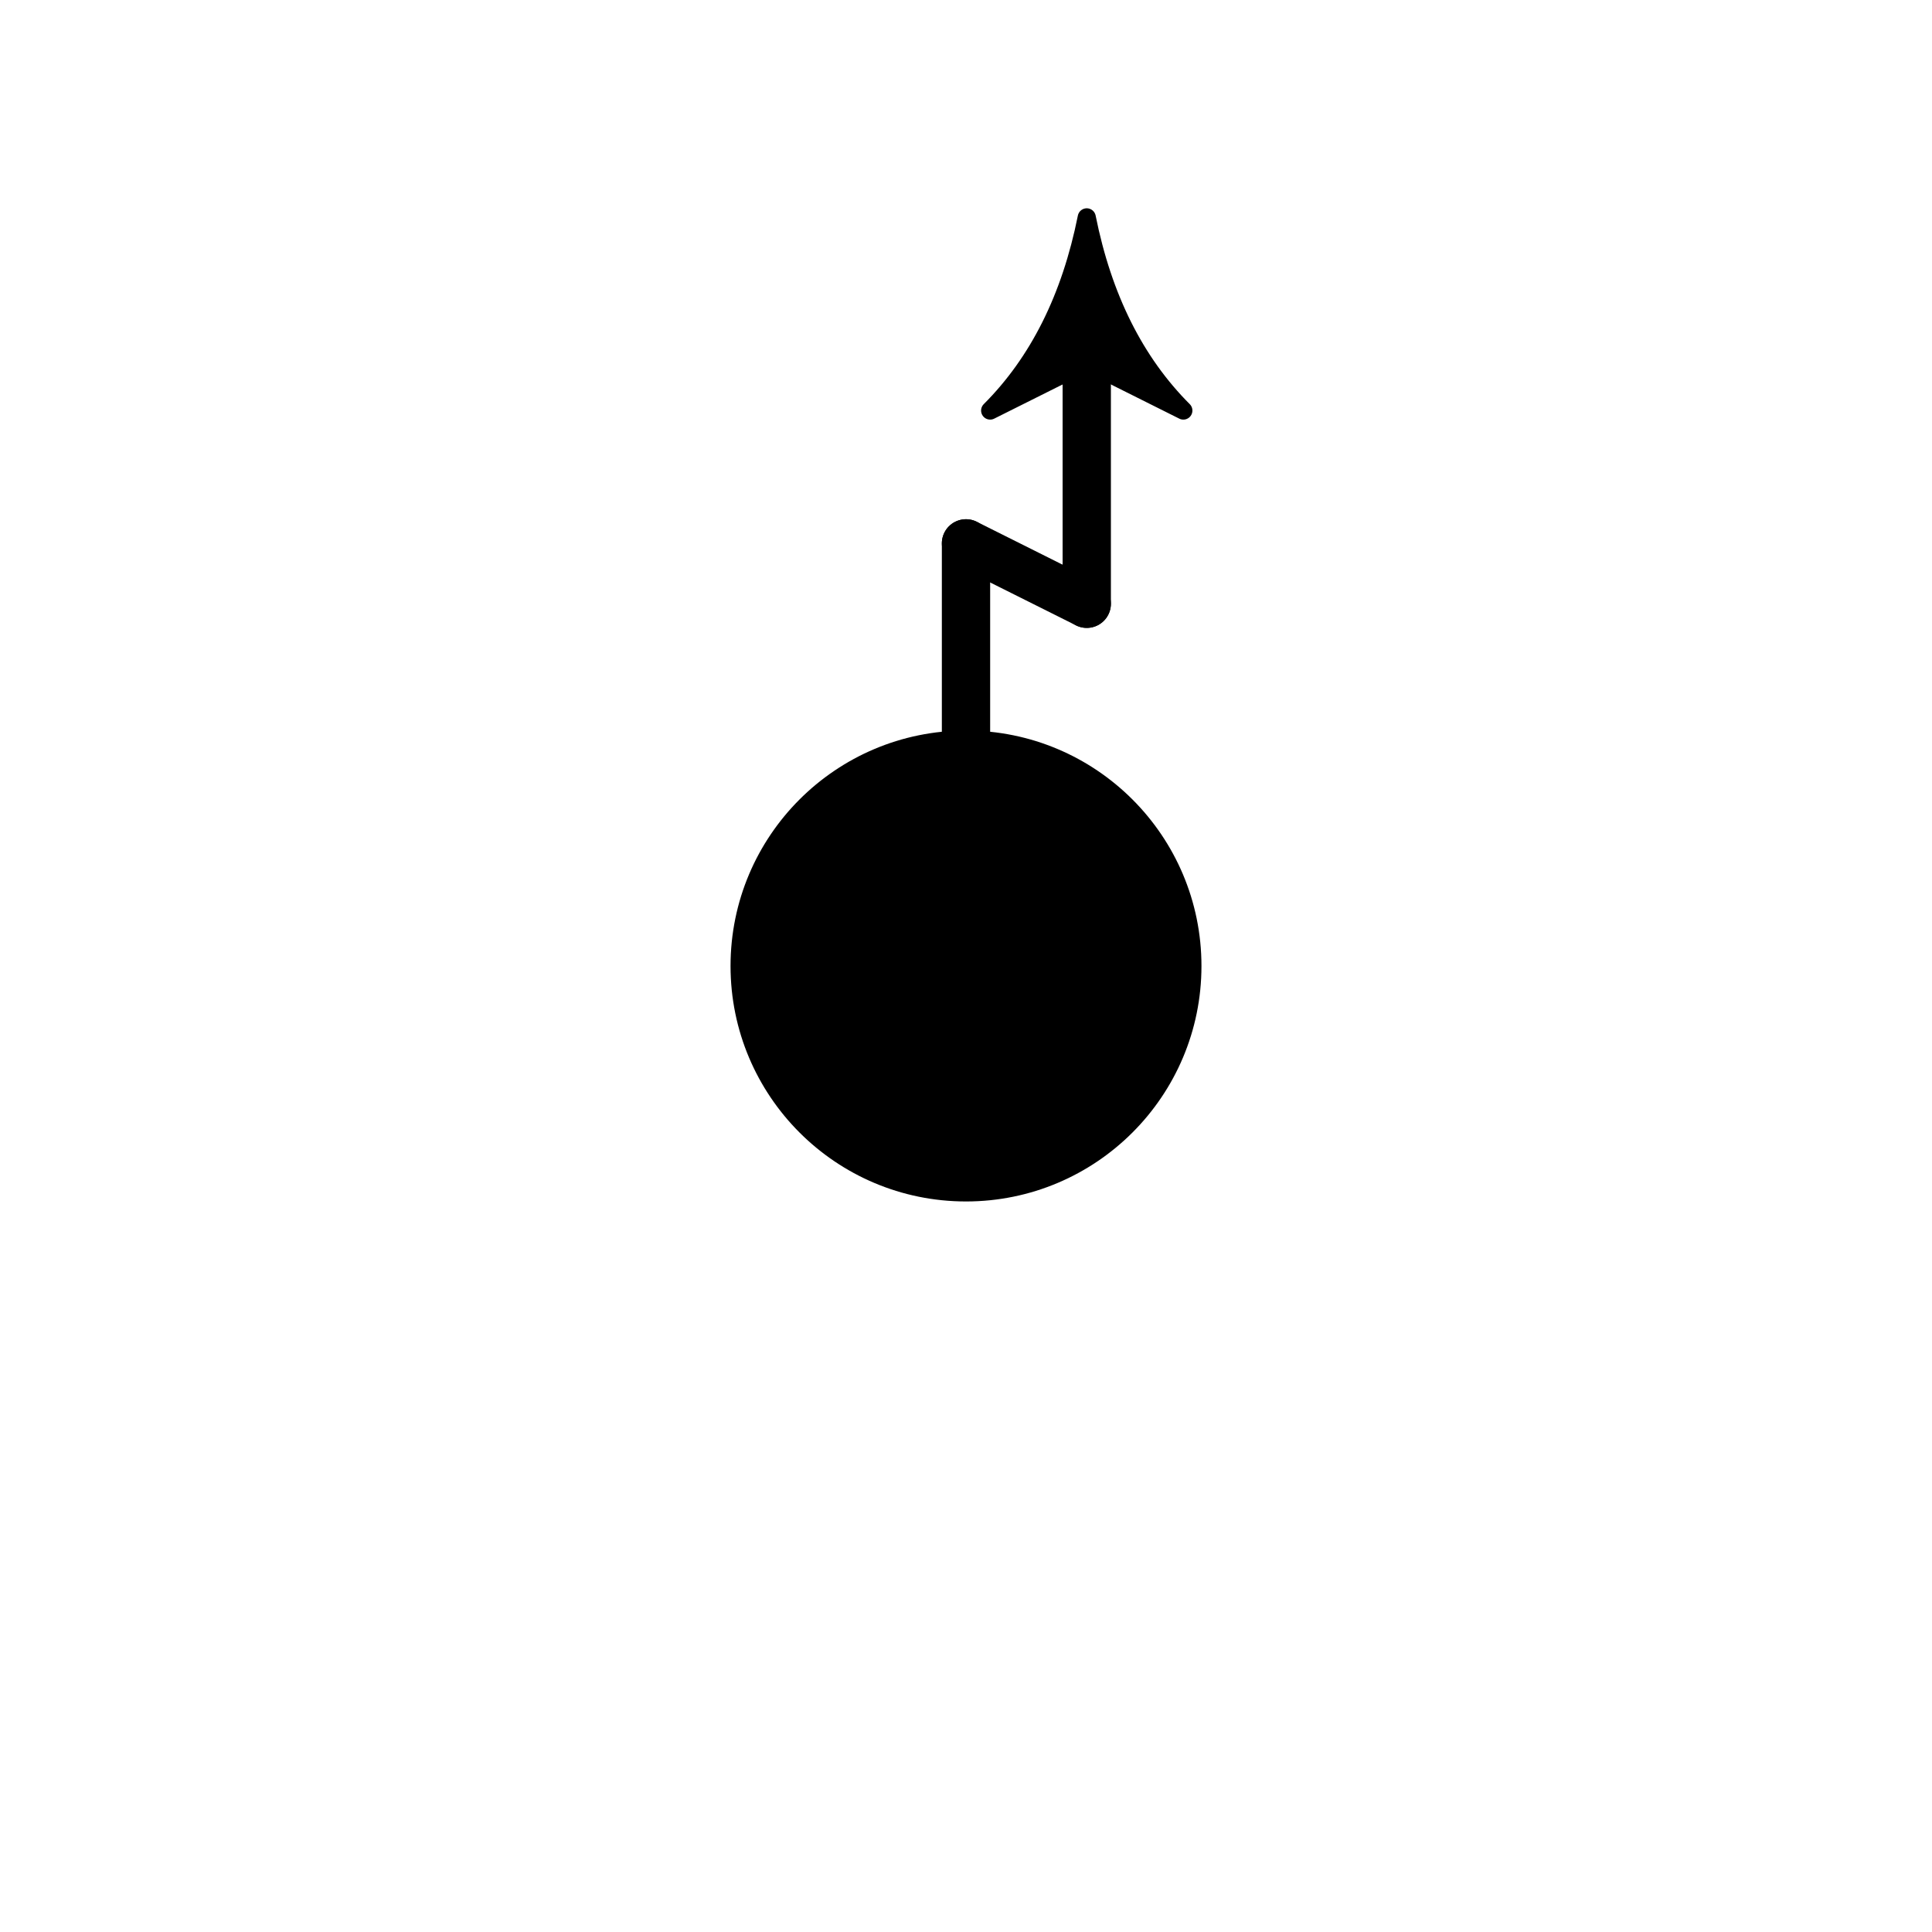 <svg xmlns="http://www.w3.org/2000/svg" width="800" height="800">
<g fill="none"
   transform="matrix(1,0,0,-1,400,400)"
   stroke-width="10"
   stroke-linejoin="round"
   stroke-linecap="round">

<!--              -->
<!-- SIGNATUR L10 -->
<!-- ============ -->

<!-- TRANSFORMATOR        -->

<g id="transformator">

<circle cx="0" cy="0" r="87.5"
  stroke-width="20" stroke="black" fill="black"  />

<path d=
  "
    M 50,310
    Q 40,260 10,230
    L 50,250
    L 90,230
    Q 60,260 50,310
  "
  stroke-width="7.5"
  stroke="black"
  fill="black"
  zx="50" zy="270"/>

<line x1="0" y1="0" x2="0" y2="175"
  stroke-width="20" stroke="black"/>

<line x1="0" y1="175" x2="50" y2="150"
  stroke-width="20" stroke="black"/>

<line x1="50" y1="150" x2="50" y2="260"
  stroke-width="20" stroke="black"/>

</g>

<!-- ENDE TRANSFORMATOR -->

</g>

</svg>


